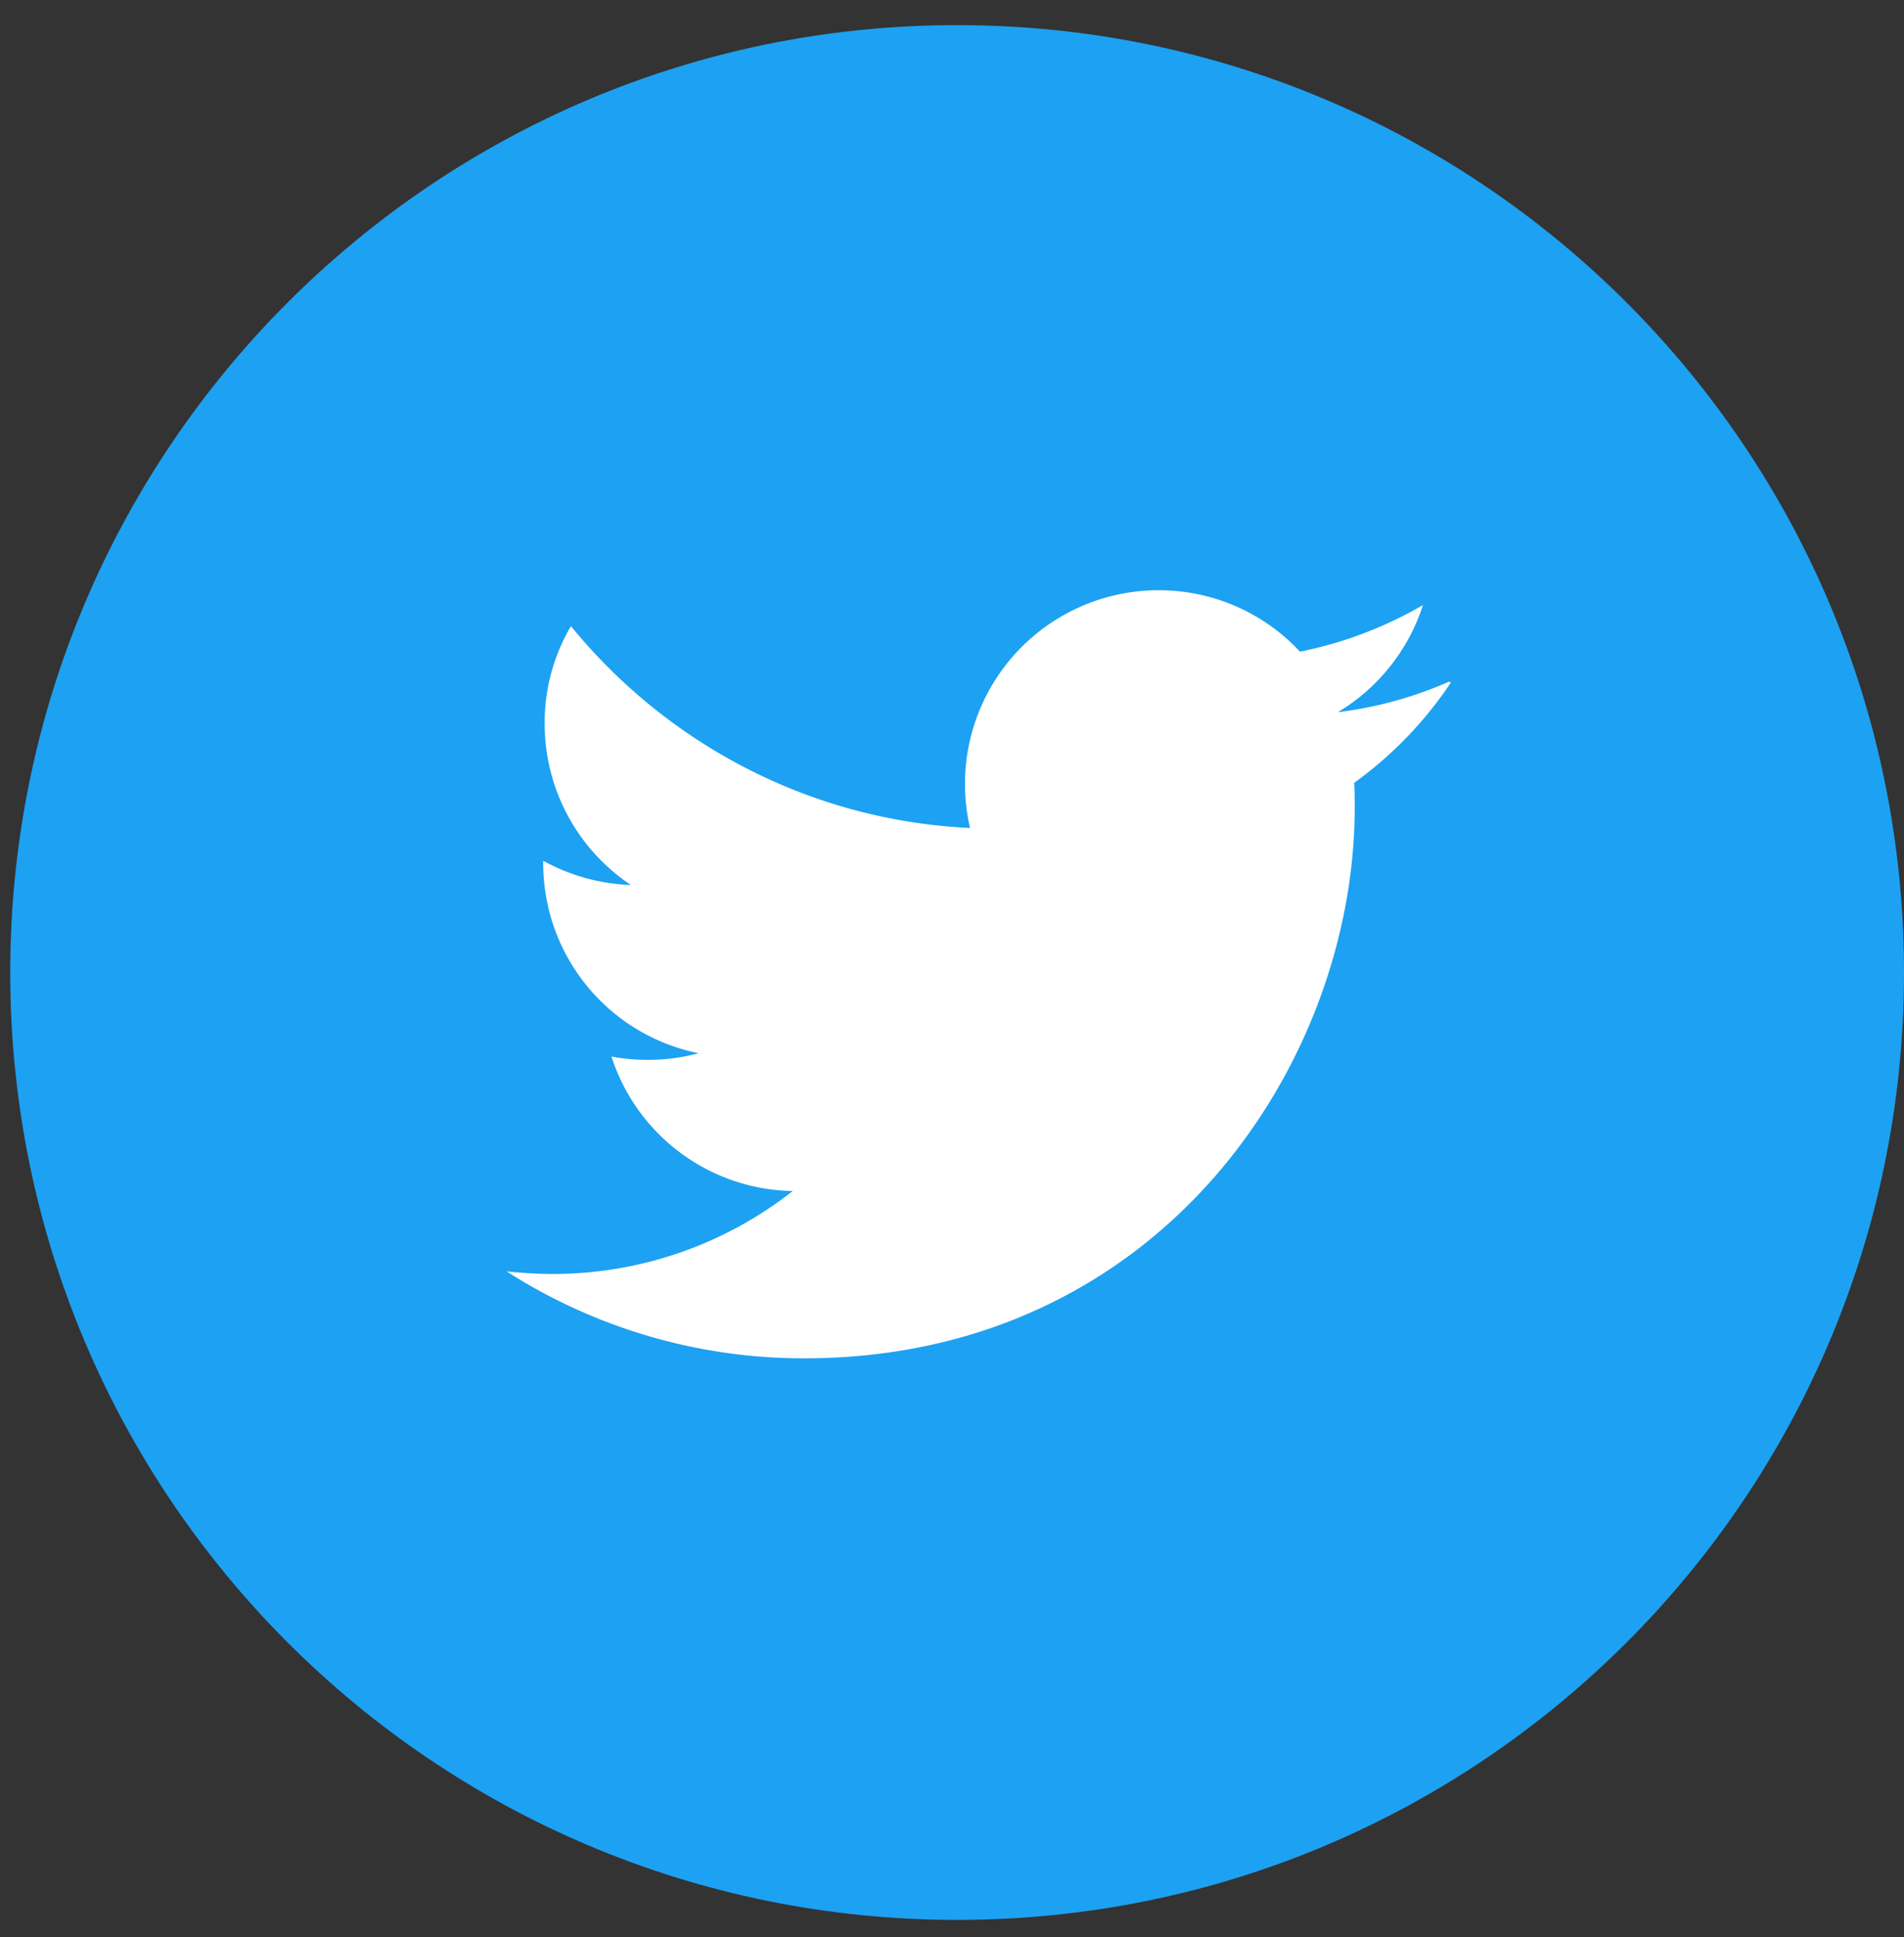<svg width="59" height="60" fill="none" xmlns="http://www.w3.org/2000/svg"><rect width="100%" height="100%" fill="#333333" stroke="none"/><path d="M29.658 59.462C45.863 59.462 59 46.325 59 30.12S45.863.778 29.658.778.317 13.915.317 30.12s13.136 29.342 29.341 29.342z" fill="#1DA1F2"/><path d="M44.902 21.111c-1.077.476-2.23.797-3.444.946a6.029 6.029 0 002.636-3.318 12.434 12.434 0 01-3.81 1.444 5.977 5.977 0 00-4.38-1.903 6 6 0 00-5.845 7.364c-4.985-.235-9.41-2.63-12.367-6.252a5.879 5.879 0 00-.814 3.02 6 6 0 002.671 4.997 6.03 6.03 0 01-2.716-.75v.074a5.997 5.997 0 004.814 5.886 6.014 6.014 0 01-1.582.206c-.384 0-.75-.034-1.118-.103a6.01 6.01 0 005.617 4.166 12.02 12.02 0 01-7.439 2.568c-.476 0-.951-.03-1.427-.08a17.057 17.057 0 009.215 2.693c11.032 0 17.066-9.14 17.066-17.055 0-.252 0-.51-.017-.768a12.163 12.163 0 002.997-3.106l-.057-.029z" fill="#fff"/></svg>